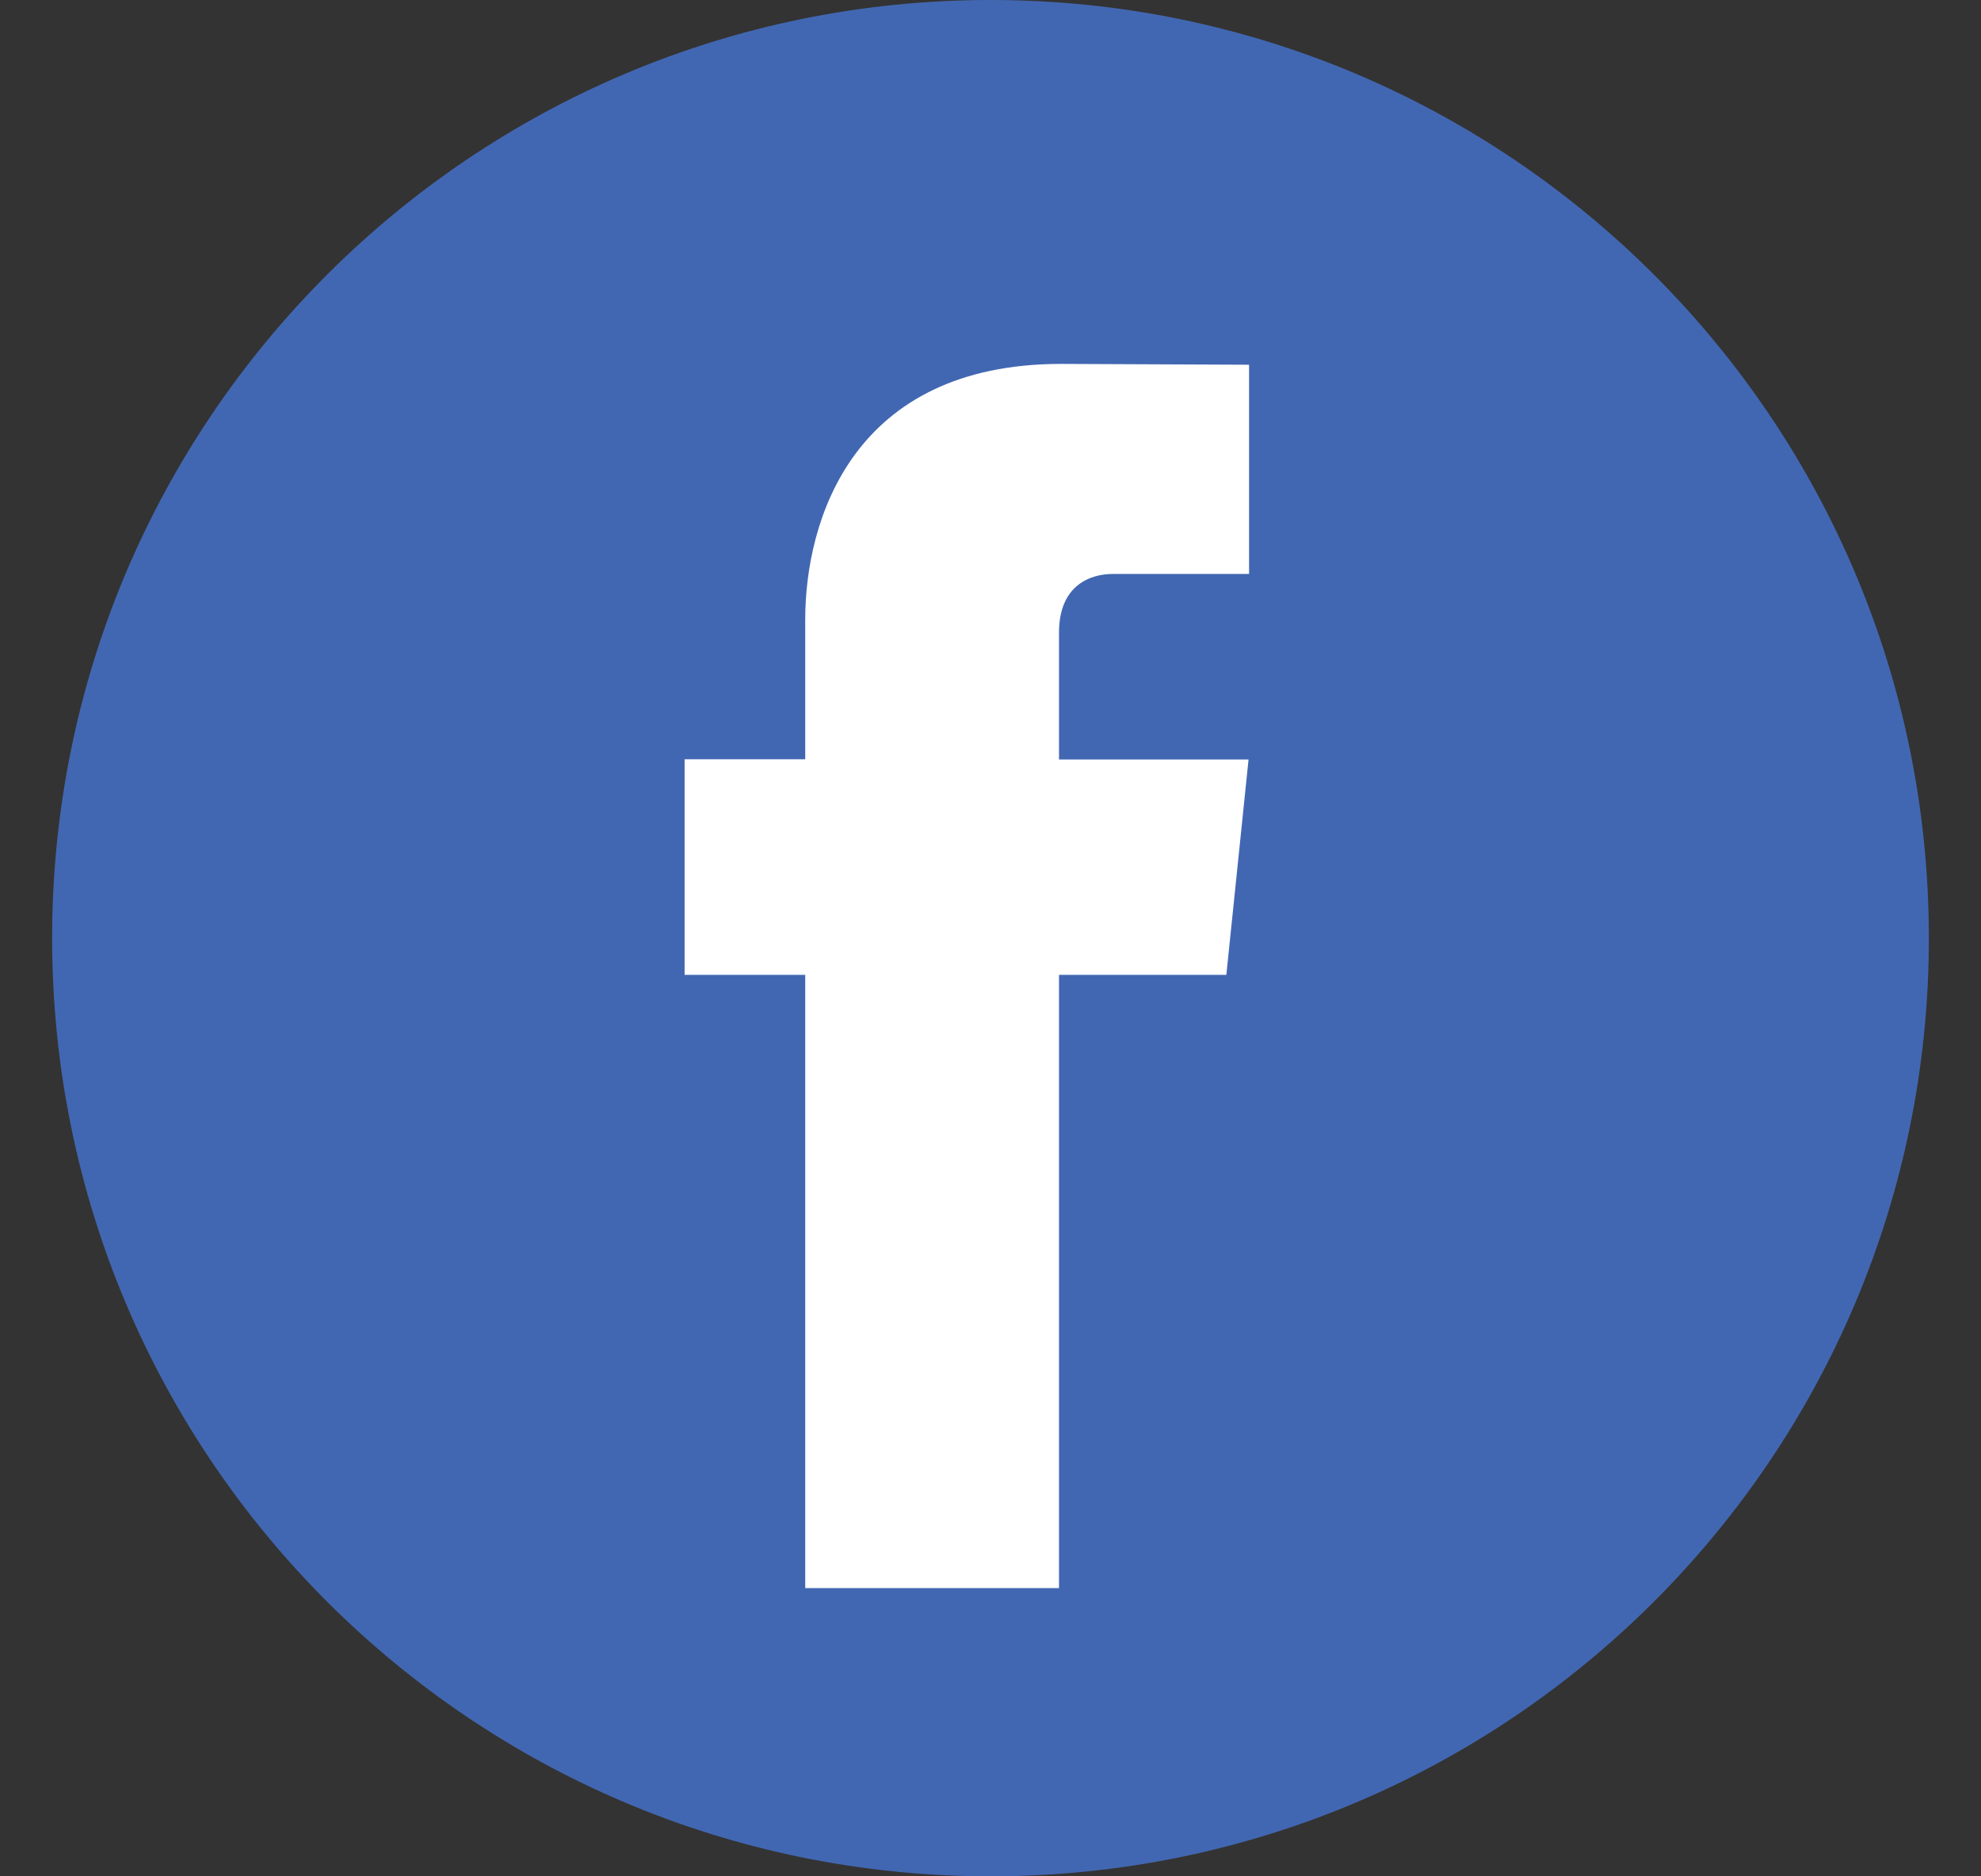 <svg xmlns="http://www.w3.org/2000/svg" width="19" height="18" viewBox="0 0 19 18" fill="none">
    <rect x="0" y="0" width="19" height="18" fill="#333333" stroke="none"/>
    <g clip-path="url(#clip0_6857_40154)">
        <path d="M9.5 18C14.471 18 18.5 13.971 18.5 9C18.5 4.029 14.471 0 9.5 0C4.529 0 0.5 4.029 0.5 9C0.5 13.971 4.529 18 9.5 18Z" fill="#4267B2"/>
        <path d="M11.762 9.352H10.157V15.235H7.723V9.352H6.566V7.284H7.723V5.946C7.723 4.989 8.178 3.491 10.178 3.491L11.98 3.499V5.506H10.673C10.458 5.506 10.157 5.613 10.157 6.069V7.286H11.975L11.762 9.352Z" fill="white"/>
    </g>
    <defs>
        <clipPath id="clip0_6857_40154">
            <rect width="18" height="18" fill="white" transform="translate(0.5)"/>
        </clipPath>
    </defs>
</svg>